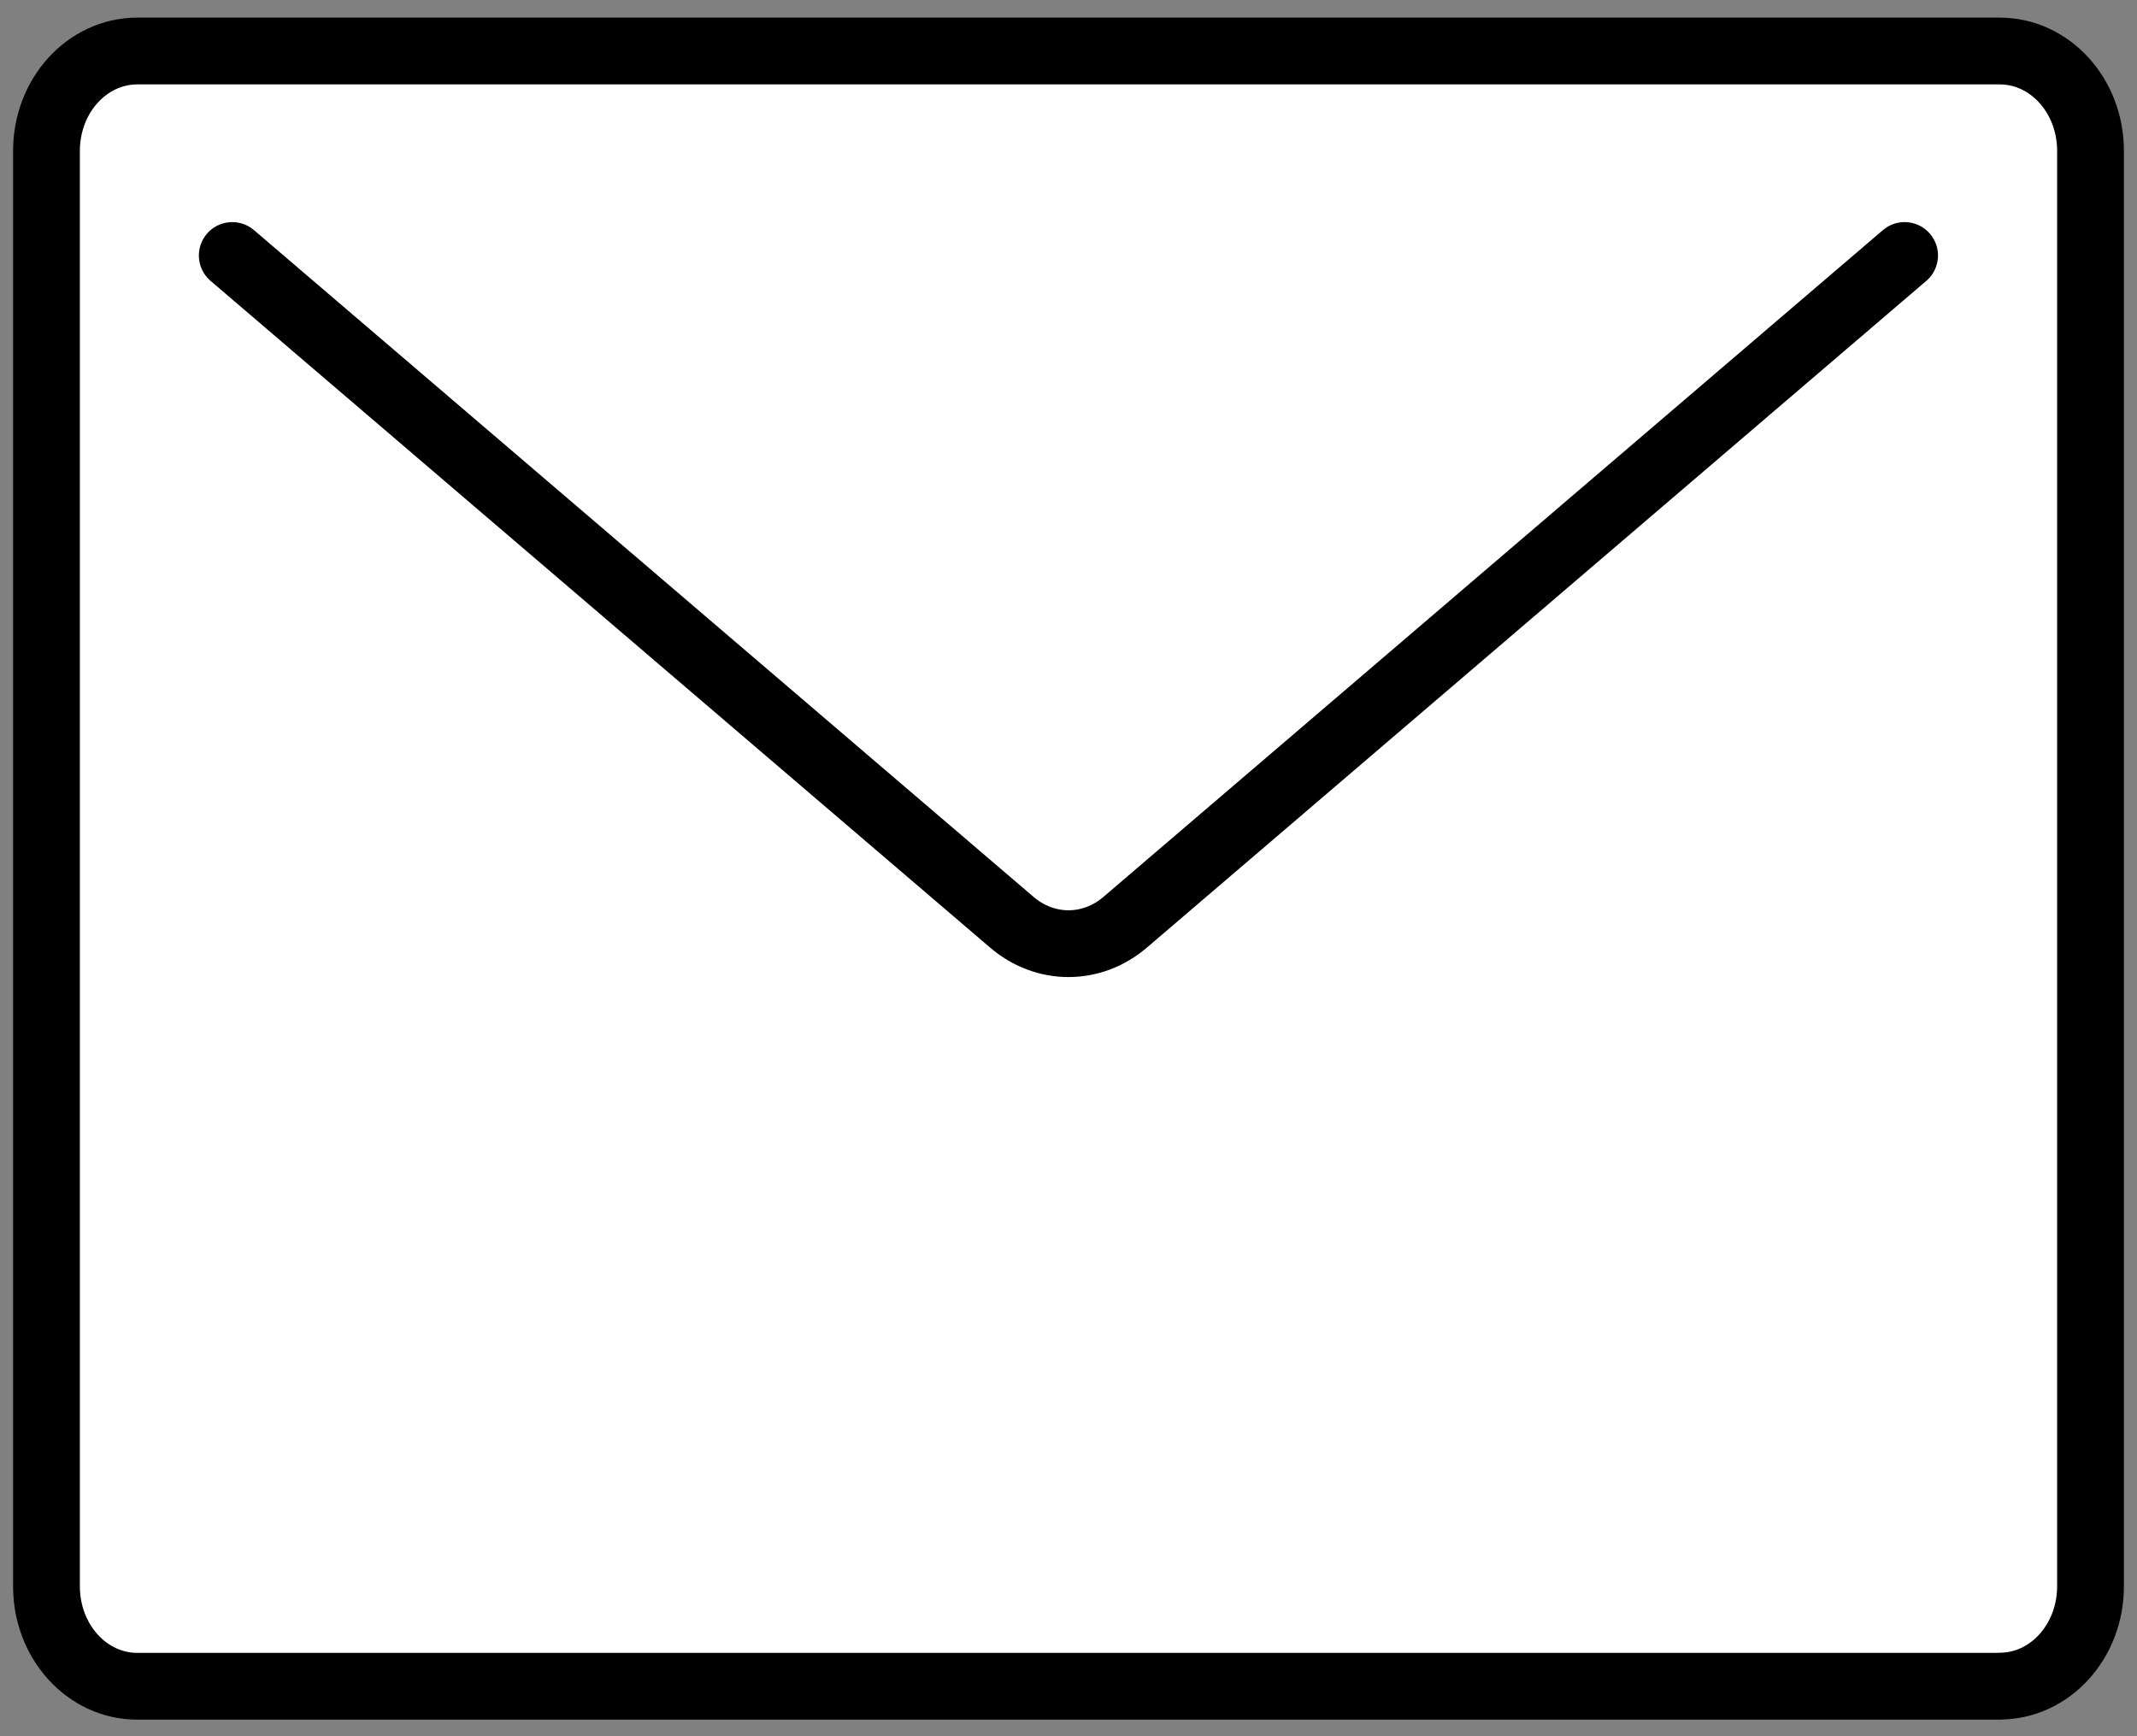<svg xmlns="http://www.w3.org/2000/svg" width="16" height="13" viewBox="0 0 16 13">
    <rect x="0" y="0" width="16" height="13" fill="#808080" stroke="none"/>
    <g fill="none" fill-rule="evenodd">
        <g>
            <g>
                <g>
                    <g>
                        <g transform="translate(-1106 -396) translate(973 73) translate(0 305) translate(133 12) translate(0 6)">
                            <rect width="15.4" height="12.6" x=".2" y=".2" fill="#FFF" rx="1"/>
                            <path stroke="#000" stroke-linecap="round" stroke-linejoin="round" stroke-width=".5" d="M14.972 12.626H1.028c-.376 0-.68-.334-.68-.748V1.13c0-.414.304-.748.68-.748h13.944c.376 0 .68.334.68.748v10.747c0 .414-.304.748-.68.748z"/>
                            <path stroke="#000" stroke-linecap="round" stroke-linejoin="round" stroke-width=".5" d="M14.26 1.913l-5.833 4.99c-.251.217-.603.217-.854 0l-5.834-4.99"/>
                        </g>
                    </g>
                </g>
            </g>
        </g>
    </g>
</svg>
